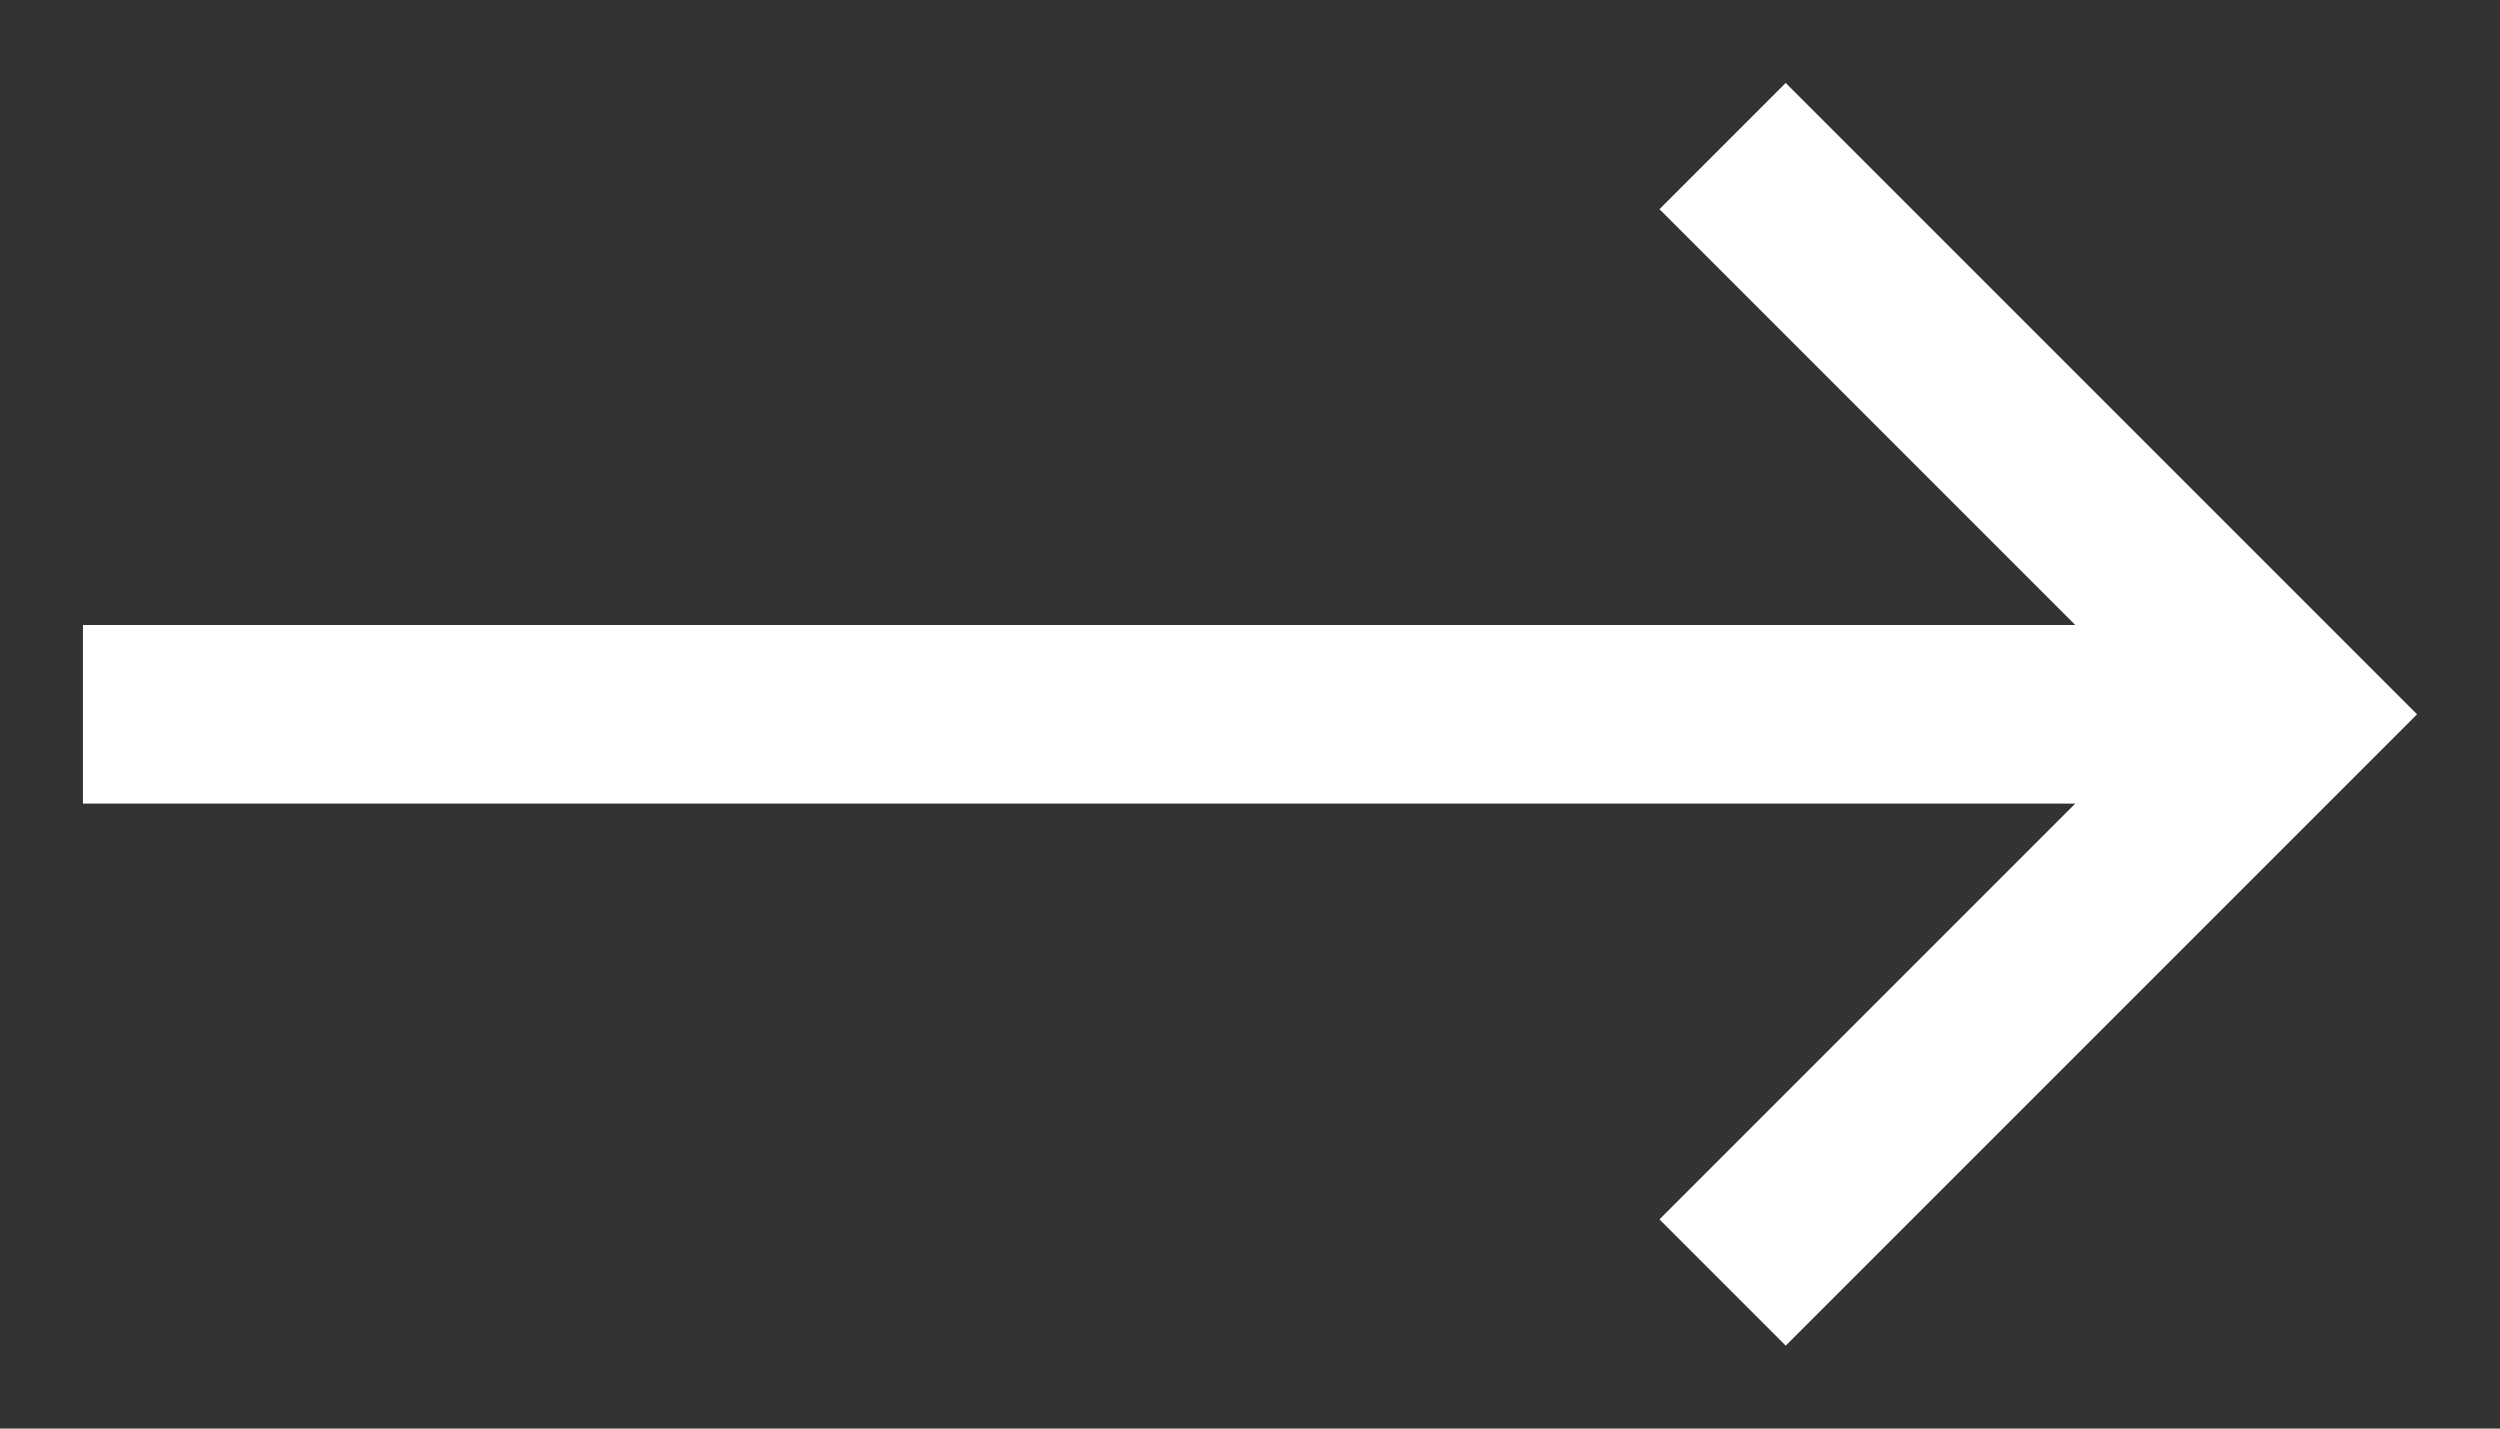 <svg width="28" height="16" viewBox="0 0 28 16" fill="none" xmlns="http://www.w3.org/2000/svg">
<rect x="0" y="0" width="28" height="16" fill="#333333" stroke="none"/>
<path fill-rule="evenodd" clip-rule="evenodd" d="M20 15.071L27 8.071L27.071 8L20 0.929L18.586 2.343L23.243 7H0.929V9H23.243L18.586 13.657L20 15.071Z" fill="white"/>
</svg>
